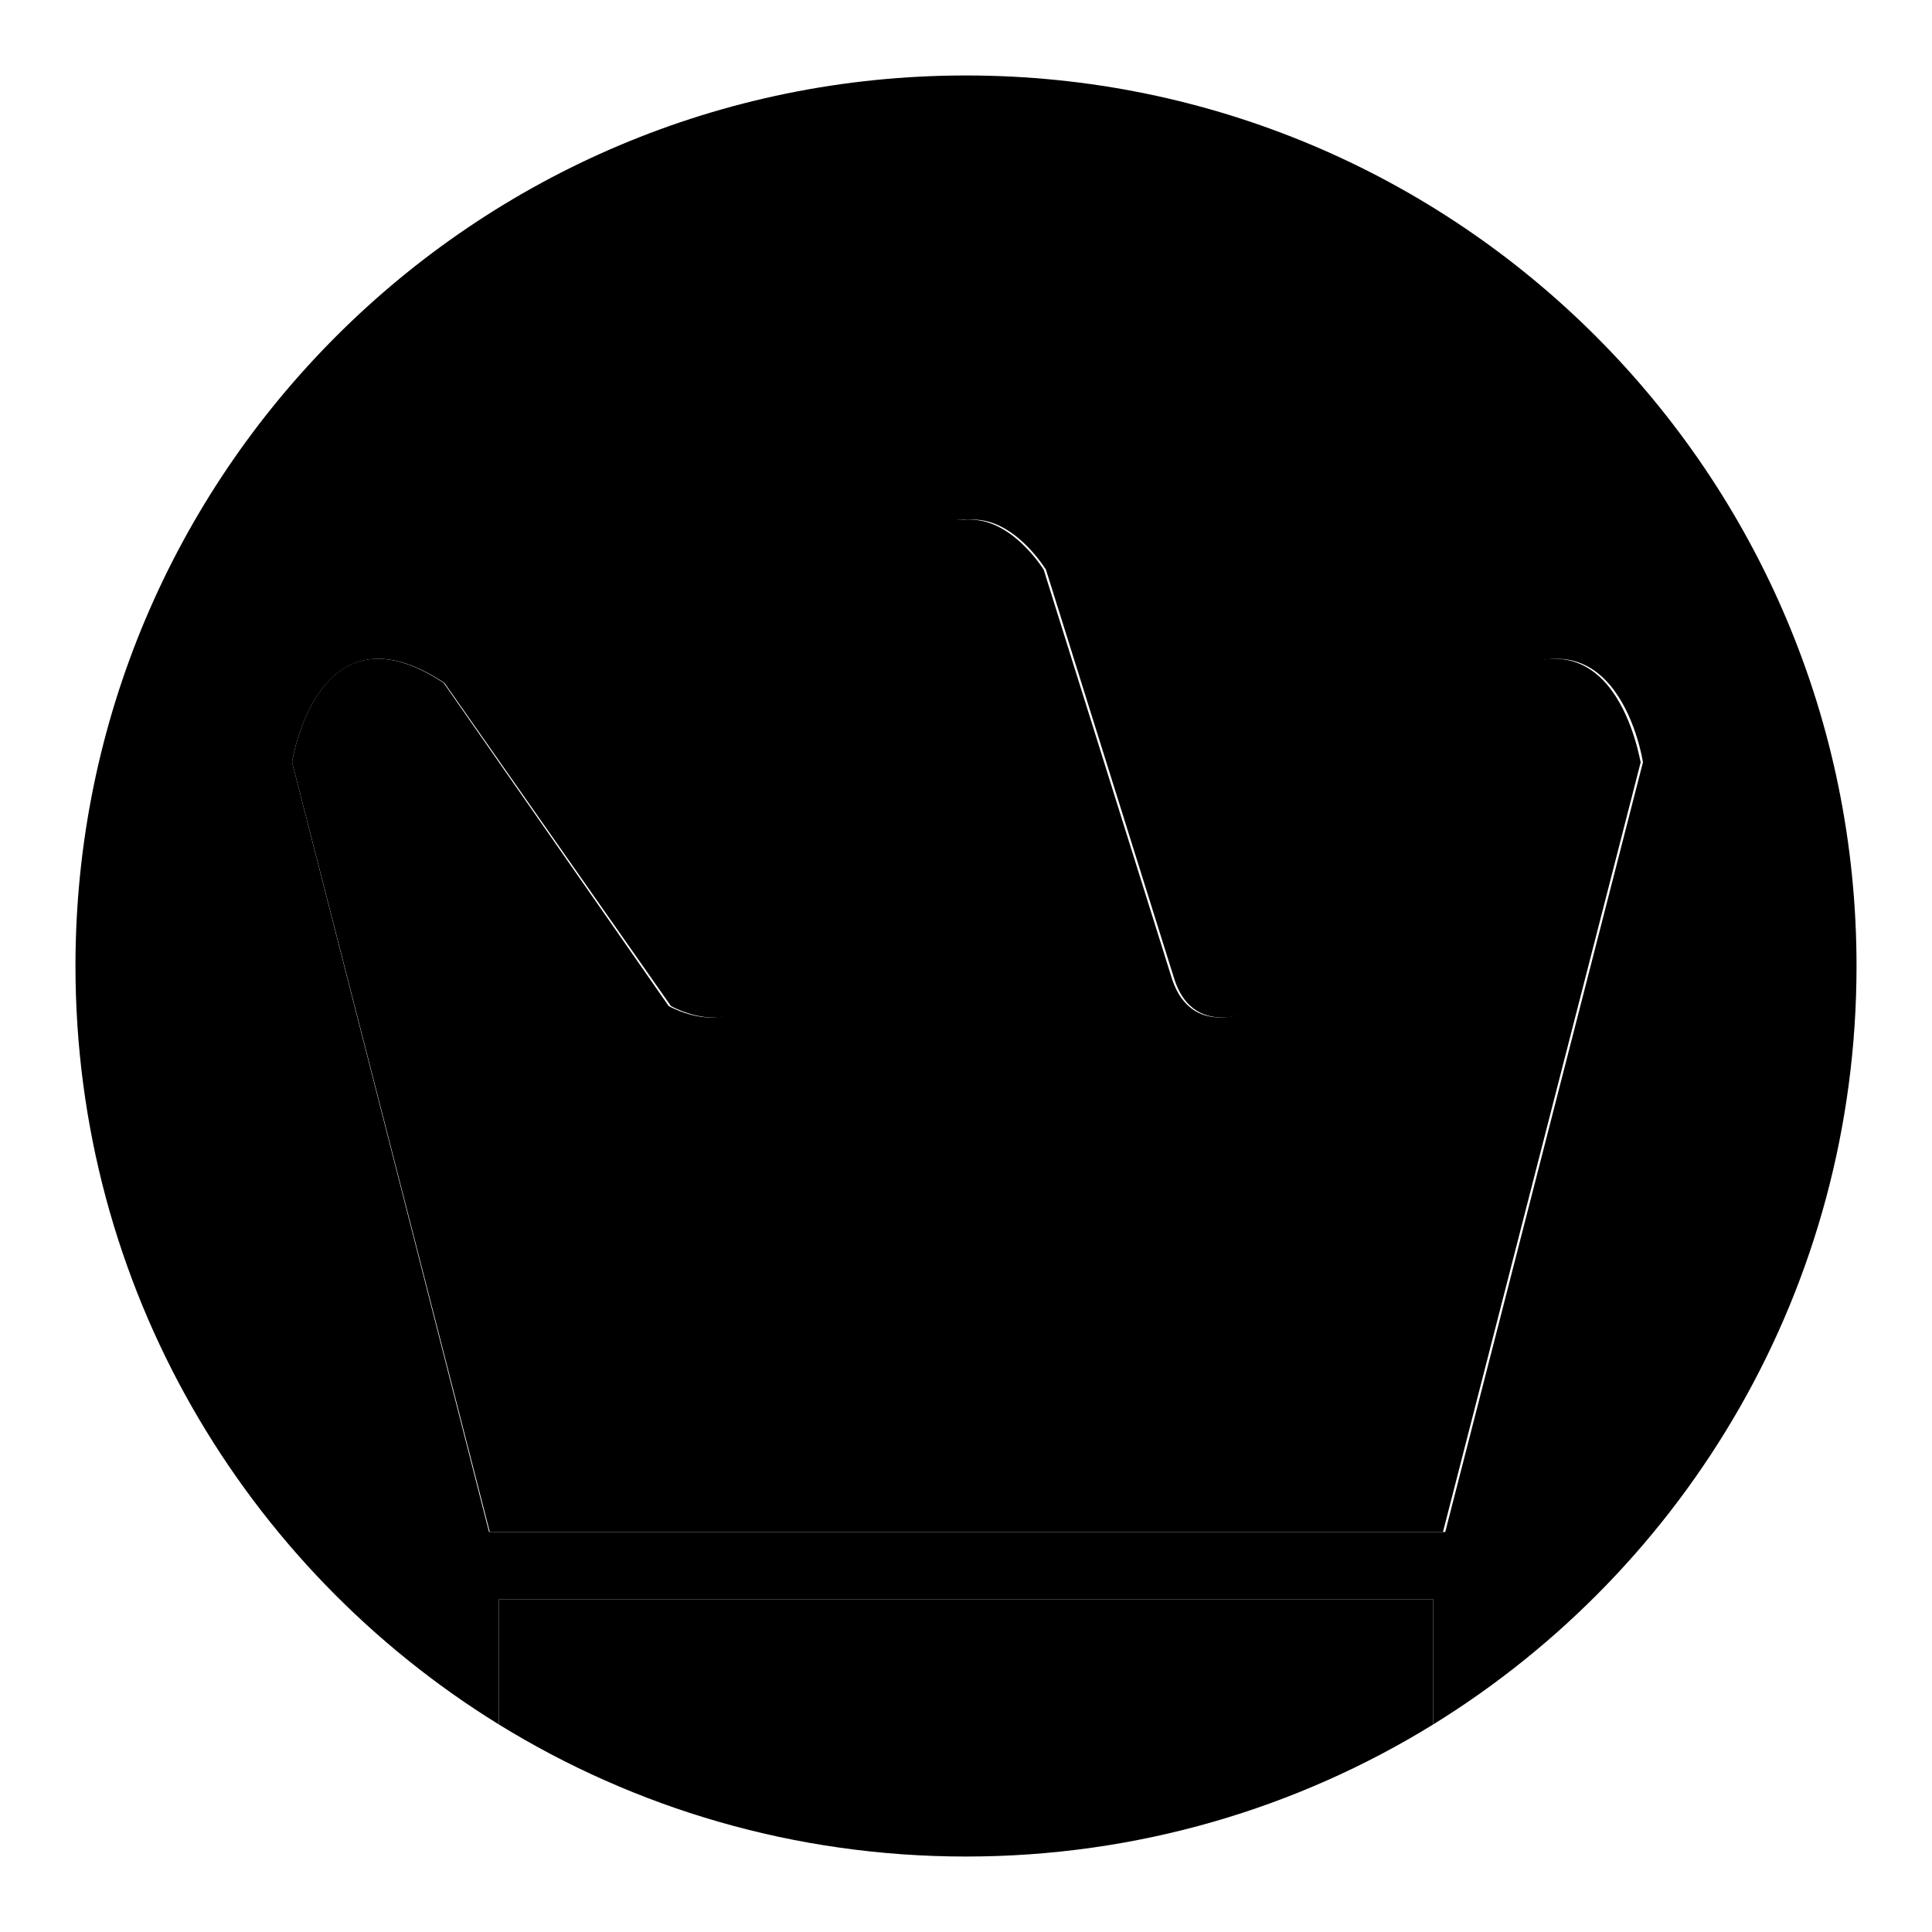 <?xml version="1.0" encoding="utf-8"?>
<!-- Svg Vector Icons : http://www.onlinewebfonts.com/icon -->
<!DOCTYPE svg PUBLIC "-//W3C//DTD SVG 1.1//EN" "http://www.w3.org/Graphics/SVG/1.1/DTD/svg11.dtd">
<svg version="1.1" xmlns="http://www.w3.org/2000/svg" xmlns:xlink="http://www.w3.org/1999/xlink" x="0px" y="0px" viewBox="0 0 256 256" enable-background="new 0 0 256 256" xml:space="preserve">
<g><g><path fill="#000000" d="M246,128c0-65.2-52.8-118-118-118C62.8,10,10,62.8,10,128c0,42.5,22.4,79.7,56.1,100.5v-16.6h123.8v16.6C223.6,207.7,246,170.5,246,128z M128,203H64.8L38.7,101c0,0,3.3-21.7,20.2-10.5l30,42.8c0,0,9.3,5.3,12-3.9l16.9-53.9c0,0,4.4-7.2,10.4-6.6c6-0.7,10.4,6.6,10.4,6.6l16.9,53.9c2.7,9.2,12,3.9,12,3.9l30-42.8c16.9-11.2,20.2,10.5,20.2,10.5l-26.2,102H128z"/><path fill="#000000" d="M197.2,90.5l-30,42.8c0,0-9.2,5.3-12-3.9l-16.9-53.9c0,0-4.4-7.2-10.4-6.6c-6-0.7-10.4,6.6-10.4,6.6l-16.9,53.9c-2.7,9.2-12,3.9-12,3.9L58.8,90.5C42,79.3,38.7,101,38.7,101l26.2,102H128h63.2l26.2-102C217.3,101,214.1,79.3,197.2,90.5z"/><path fill="#000000" d="M66.1,211.9v16.6c18,11.1,39.2,17.5,61.9,17.5c22.7,0,43.9-6.4,61.9-17.5v-16.6H66.1z"/></g></g>
</svg>